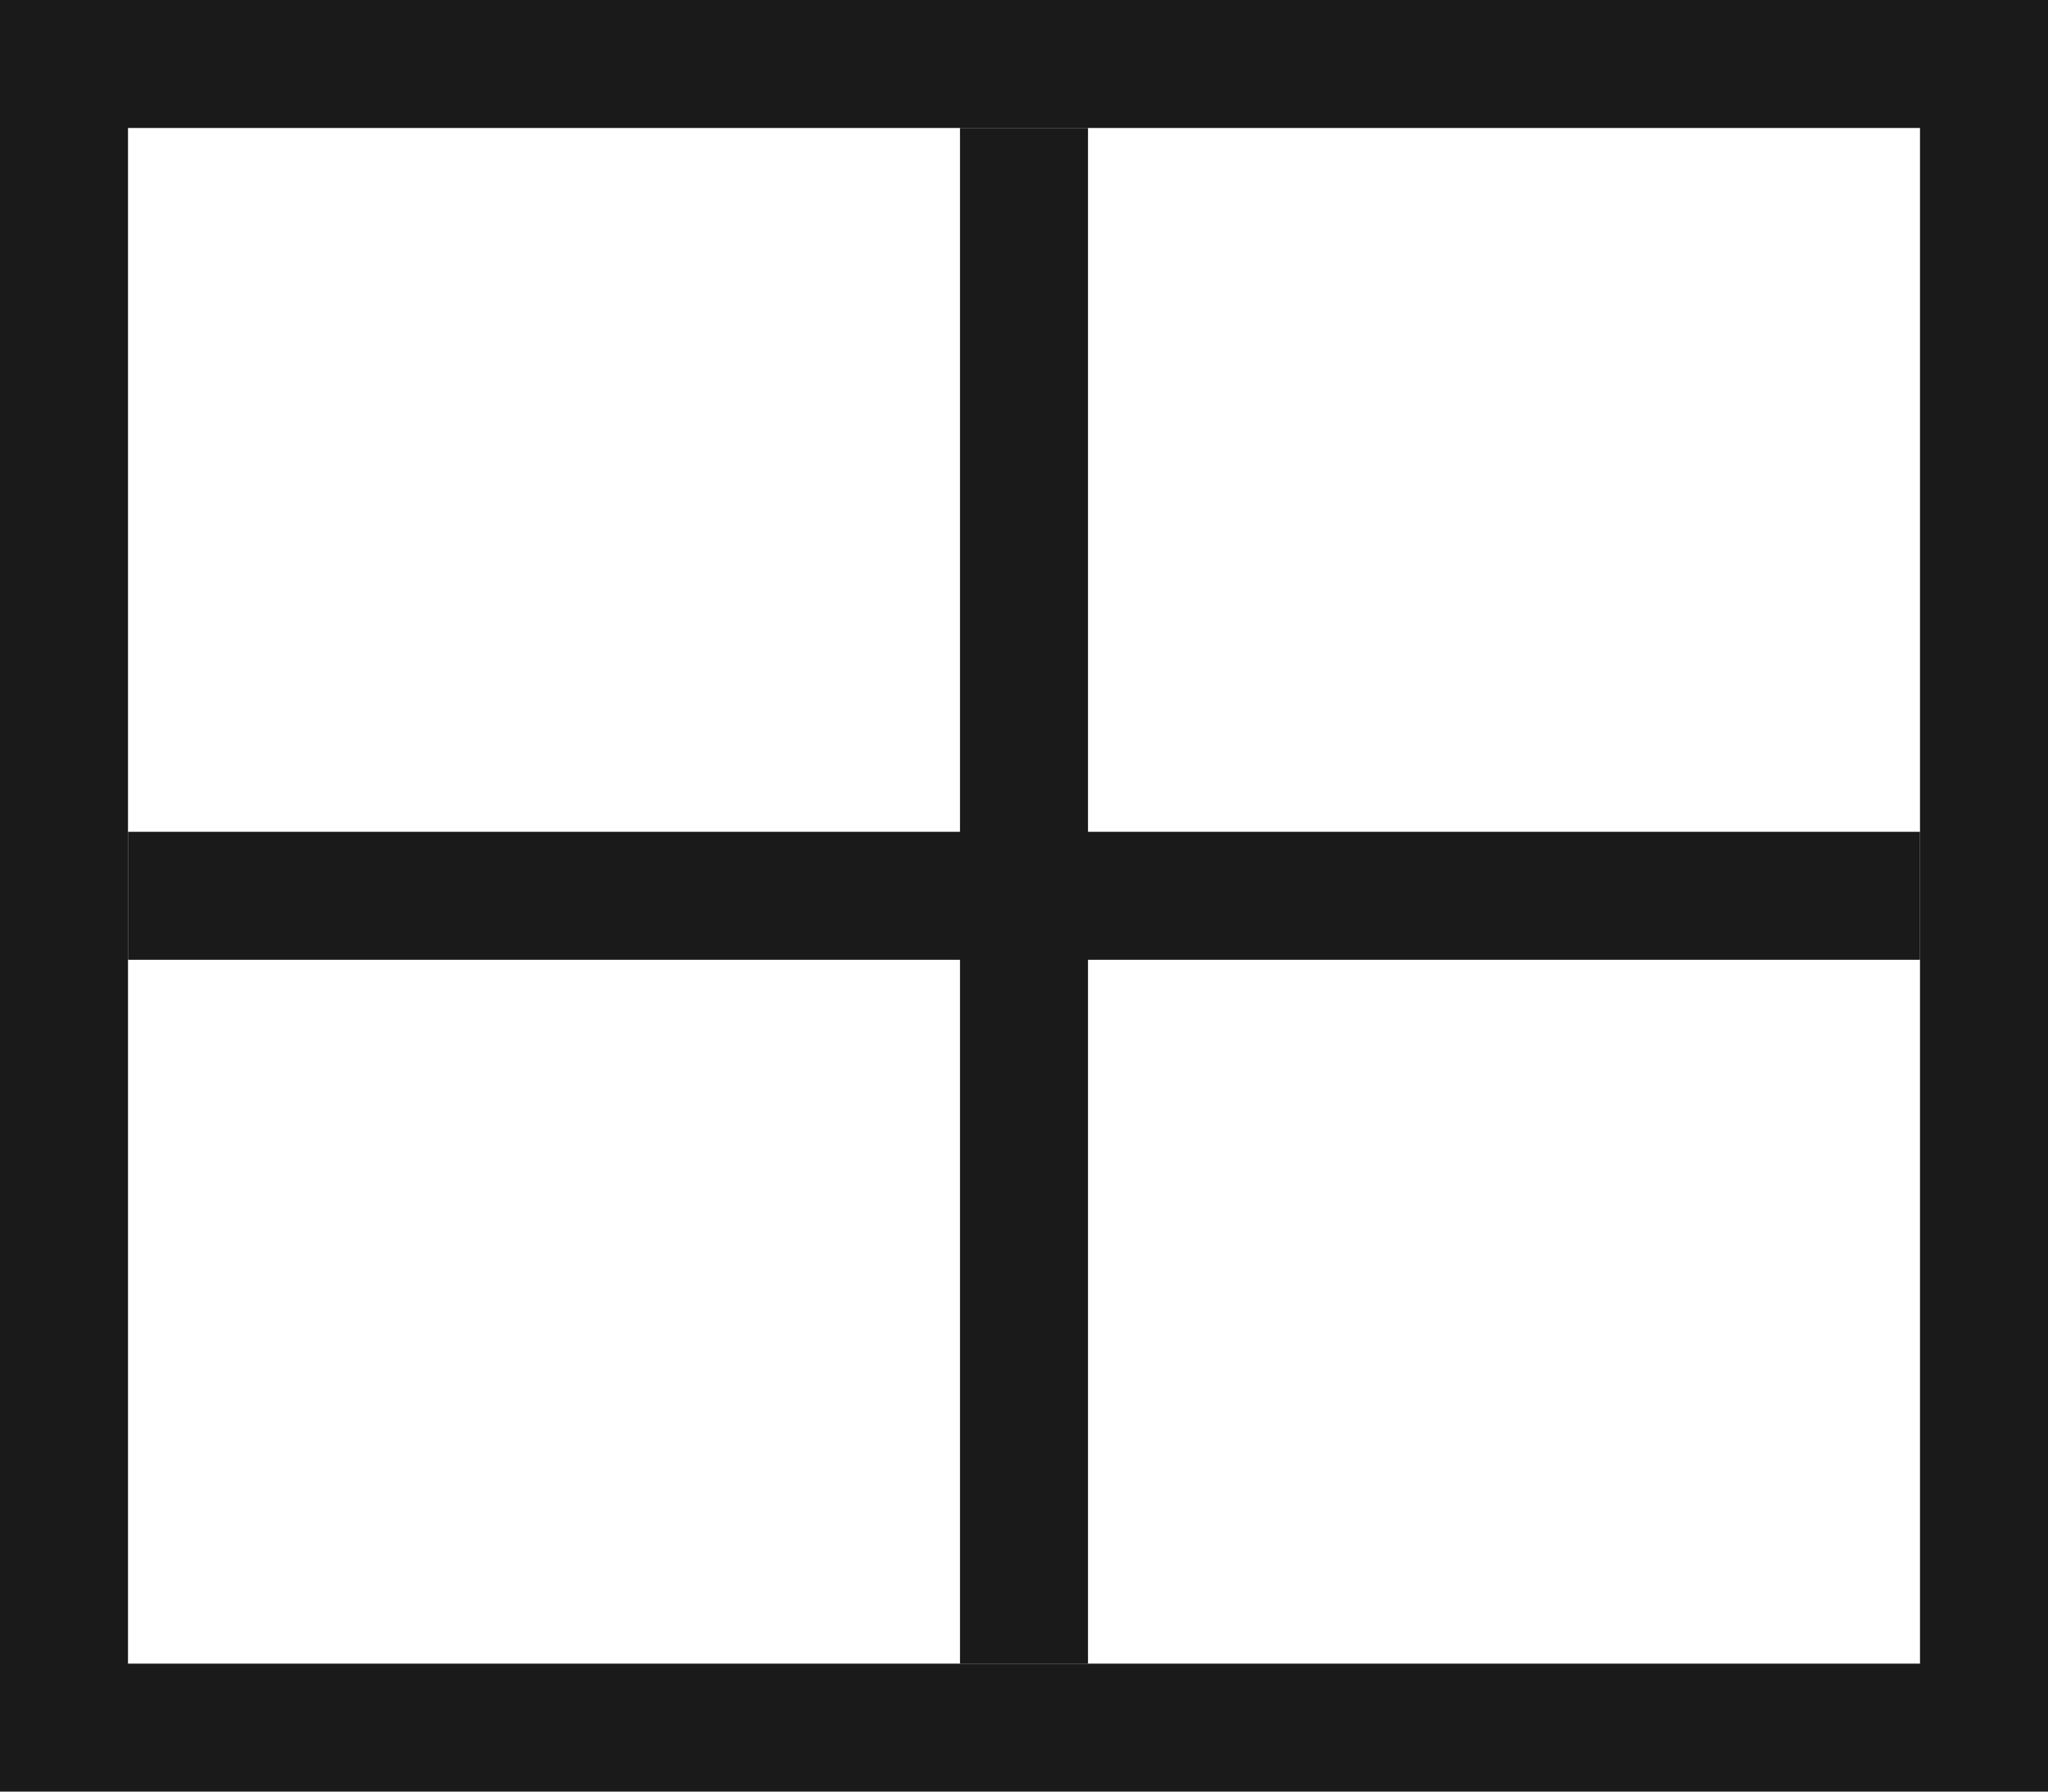 <svg width="16" height="14" viewBox="0 0 16 14" fill="none" xmlns="http://www.w3.org/2000/svg">
<line x1="8" y1="1" x2="8" y2="13" stroke="#1A1A1A"/>
<line x1="1" y1="7" x2="15" y2="7" stroke="#1A1A1A"/>
<rect x="0.5" y="0.5" width="15" height="13" stroke="#1A1A1A"/>
</svg>
